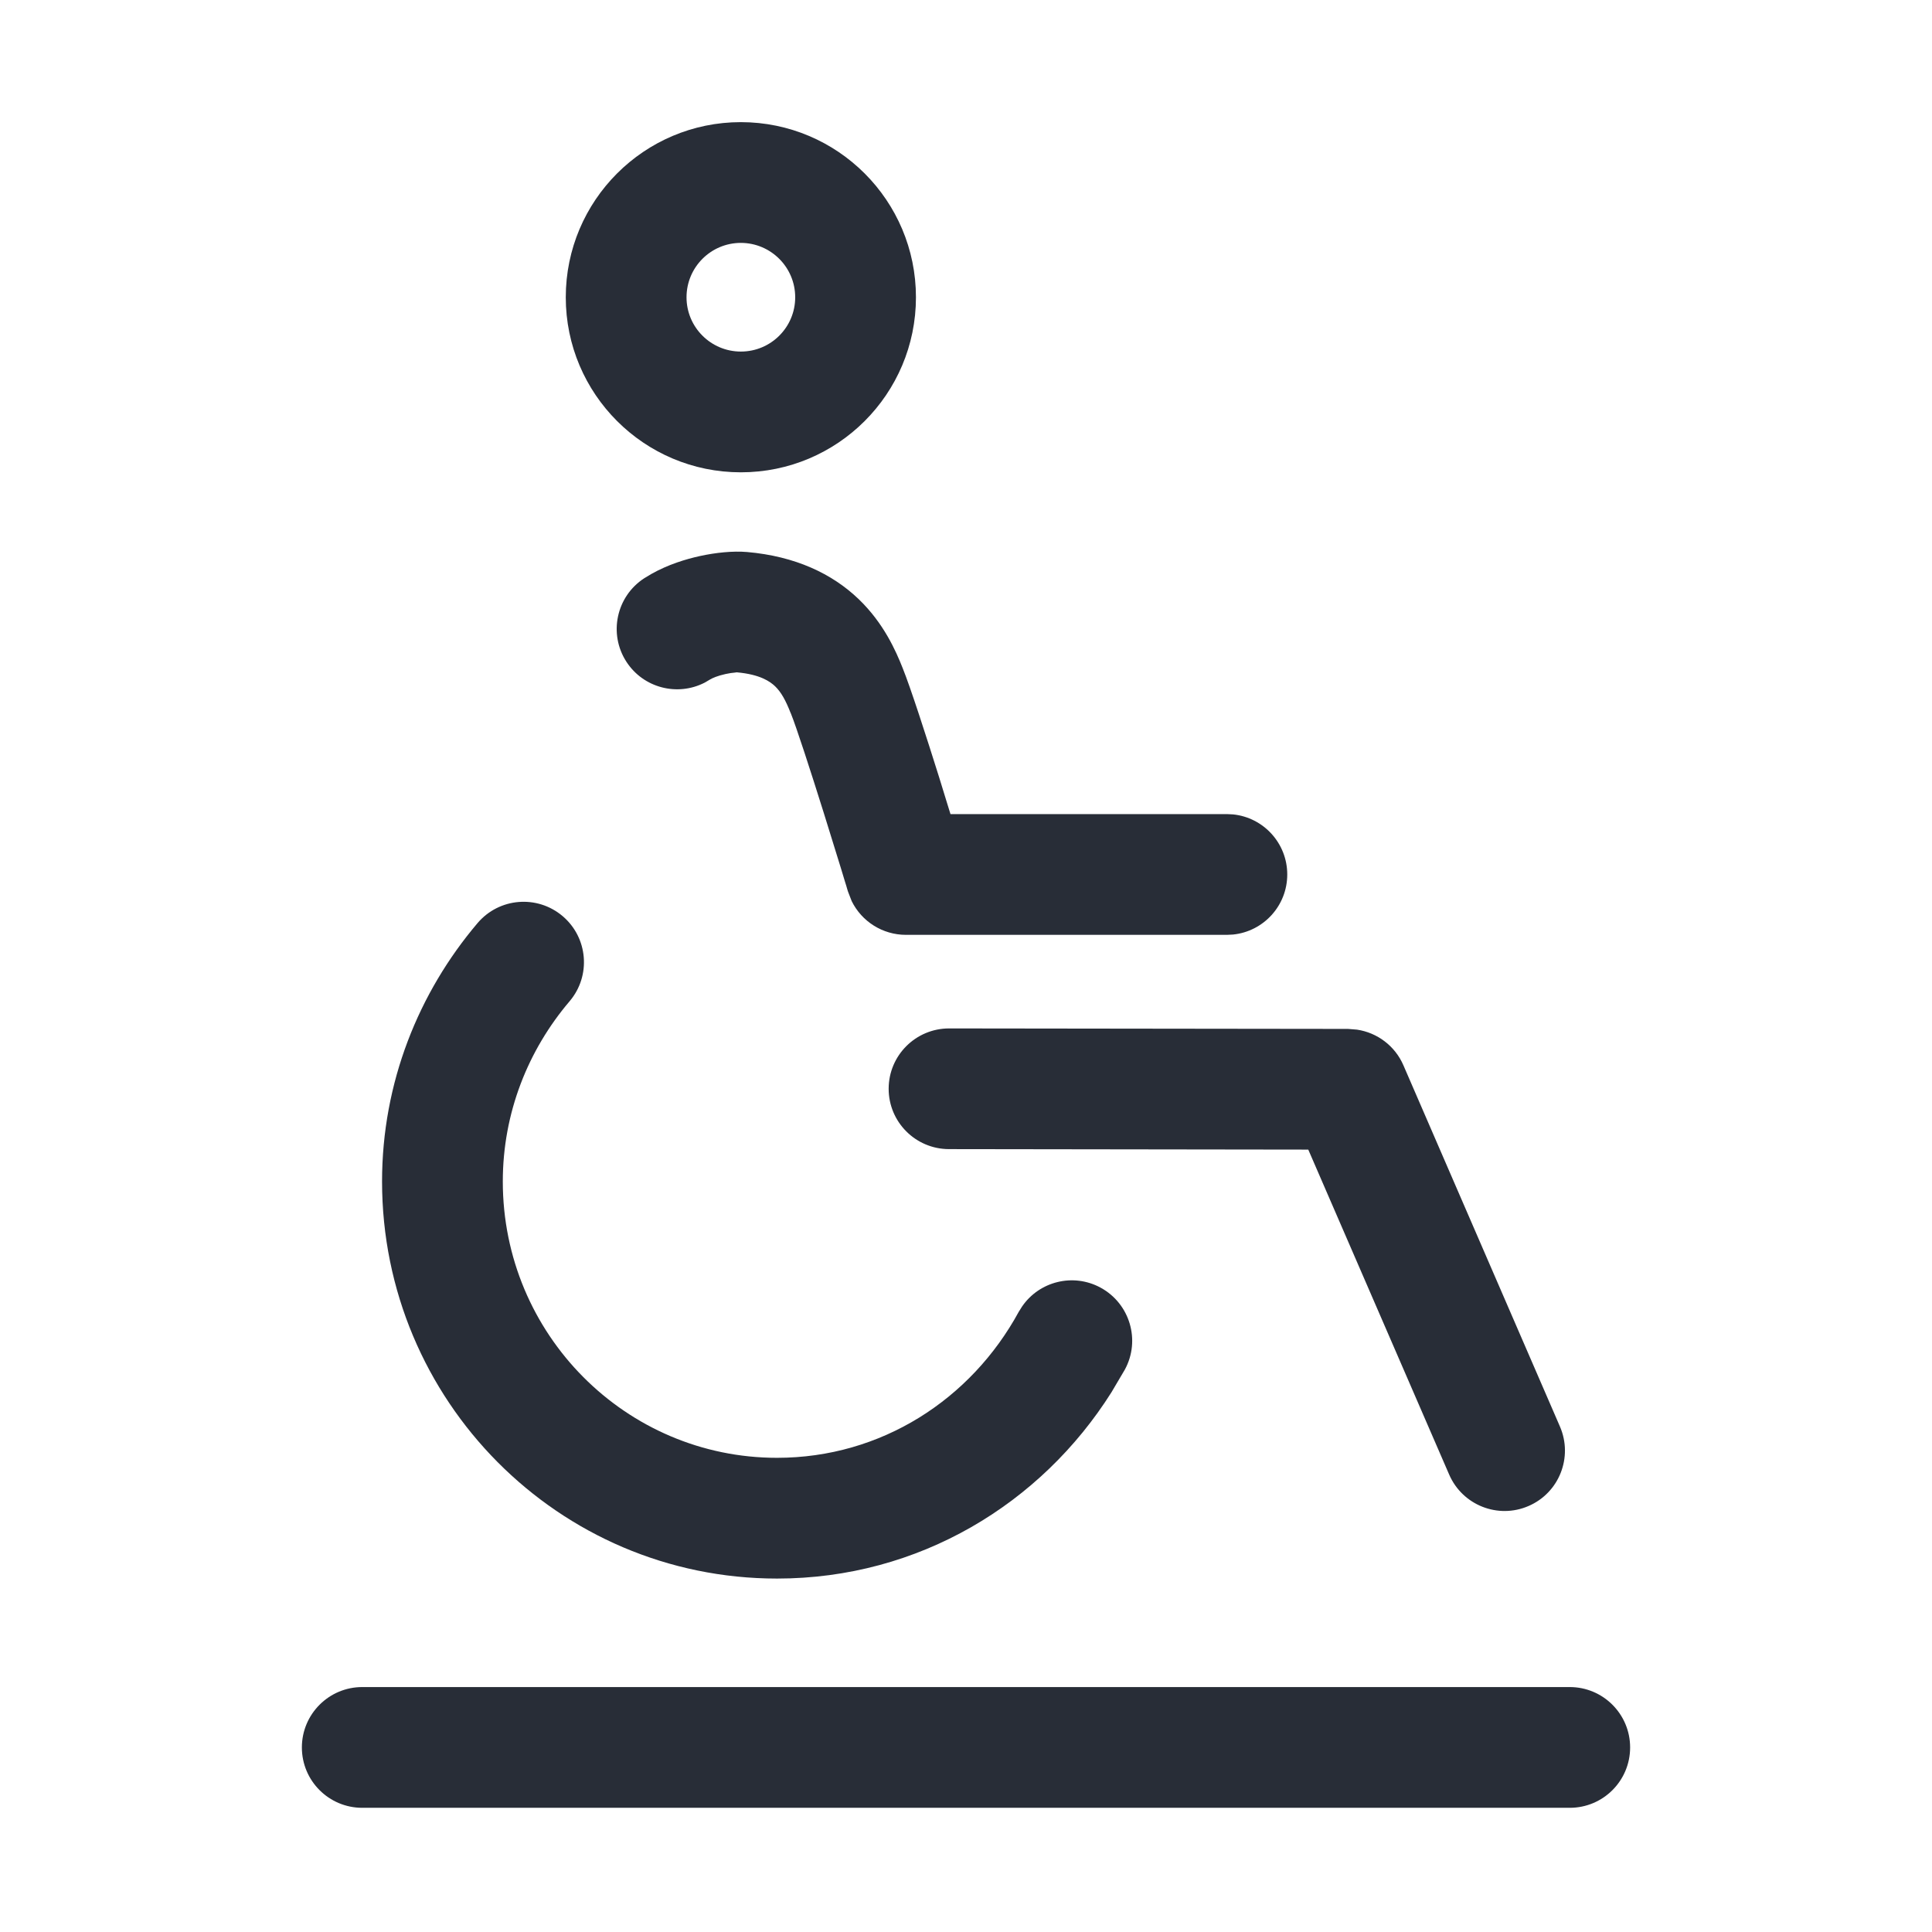 <svg width="32" height="32" viewBox="0 0 32 32" fill="none" xmlns="http://www.w3.org/2000/svg">
<g clip-path="url(#clip0_8375_5849)">
<path d="M26 27.943C26.552 27.943 27 28.391 27 28.943C27 29.496 26.552 29.943 26 29.943H6C5.448 29.943 5 29.496 5 28.943C5 28.391 5.448 27.943 6 27.943H26ZM22.328 17.042L22.476 17.054C22.813 17.104 23.107 17.325 23.245 17.645L25.838 23.629C26.057 24.136 25.825 24.725 25.318 24.944C24.812 25.164 24.223 24.931 24.003 24.424L21.669 19.041L15.718 19.033C15.165 19.032 14.718 18.584 14.719 18.032C14.72 17.48 15.168 17.034 15.72 17.034L22.328 17.042ZM12.373 9.143C13.173 9.213 13.784 9.502 14.225 9.926C14.639 10.325 14.839 10.783 14.95 11.063C15.082 11.389 15.343 12.199 15.554 12.871C15.6 13.019 15.645 13.164 15.686 13.3L15.743 13.484H20.321L20.423 13.489C20.927 13.54 21.321 13.966 21.321 14.484C21.321 15.002 20.927 15.428 20.423 15.479L20.321 15.484H15.005C14.619 15.484 14.273 15.263 14.107 14.926L14.048 14.774L14.045 14.765L14.039 14.747L14.031 14.72C14.027 14.706 14.022 14.688 14.016 14.668L13.998 14.611C13.979 14.548 13.955 14.47 13.928 14.38C13.854 14.139 13.753 13.813 13.646 13.47C13.423 12.759 13.192 12.046 13.099 11.816L13.094 11.806C13.013 11.6 12.94 11.466 12.838 11.367C12.756 11.289 12.591 11.17 12.204 11.136C12.2 11.136 12.196 11.137 12.191 11.137C12.186 11.138 12.18 11.139 12.174 11.14C12.131 11.143 12.076 11.151 12.017 11.164C11.885 11.193 11.796 11.232 11.76 11.255L11.671 11.307C11.22 11.538 10.658 11.396 10.376 10.962C10.075 10.499 10.207 9.879 10.67 9.578L10.788 9.507C11.066 9.35 11.359 9.261 11.592 9.21C11.852 9.153 12.139 9.123 12.373 9.143ZM13.171 4.924C13.171 4.427 12.768 4.024 12.271 4.023C11.774 4.023 11.371 4.427 11.371 4.924C11.371 5.421 11.775 5.823 12.271 5.823C12.768 5.823 13.171 5.421 13.171 4.924ZM15.171 4.924C15.171 6.525 13.873 7.823 12.271 7.823C10.67 7.823 9.371 6.525 9.371 4.924C9.371 3.322 10.67 2.023 12.271 2.023C13.873 2.024 15.171 3.322 15.171 4.924Z" fill="#282D37"/>
<path d="M9.319 15.174C8.898 14.817 8.268 14.868 7.91 15.289C6.934 16.439 6.328 17.931 6.328 19.569C6.328 23.194 9.25 26.146 12.87 26.146C15.221 26.146 17.245 24.906 18.409 23.061L18.631 22.685C18.895 22.2 18.715 21.592 18.23 21.328C17.776 21.081 17.214 21.222 16.928 21.641L16.874 21.727C16.083 23.18 14.595 24.146 12.87 24.146C10.367 24.146 8.328 22.102 8.328 19.569C8.328 18.433 8.746 17.393 9.435 16.583C9.792 16.162 9.74 15.531 9.319 15.174Z" fill="#282D37"/>
</g>
<defs>
<clipPath id="clip0_8375_5849">
<rect width="32" height="32" fill="white"/>
</clipPath>
</defs>
</svg>
